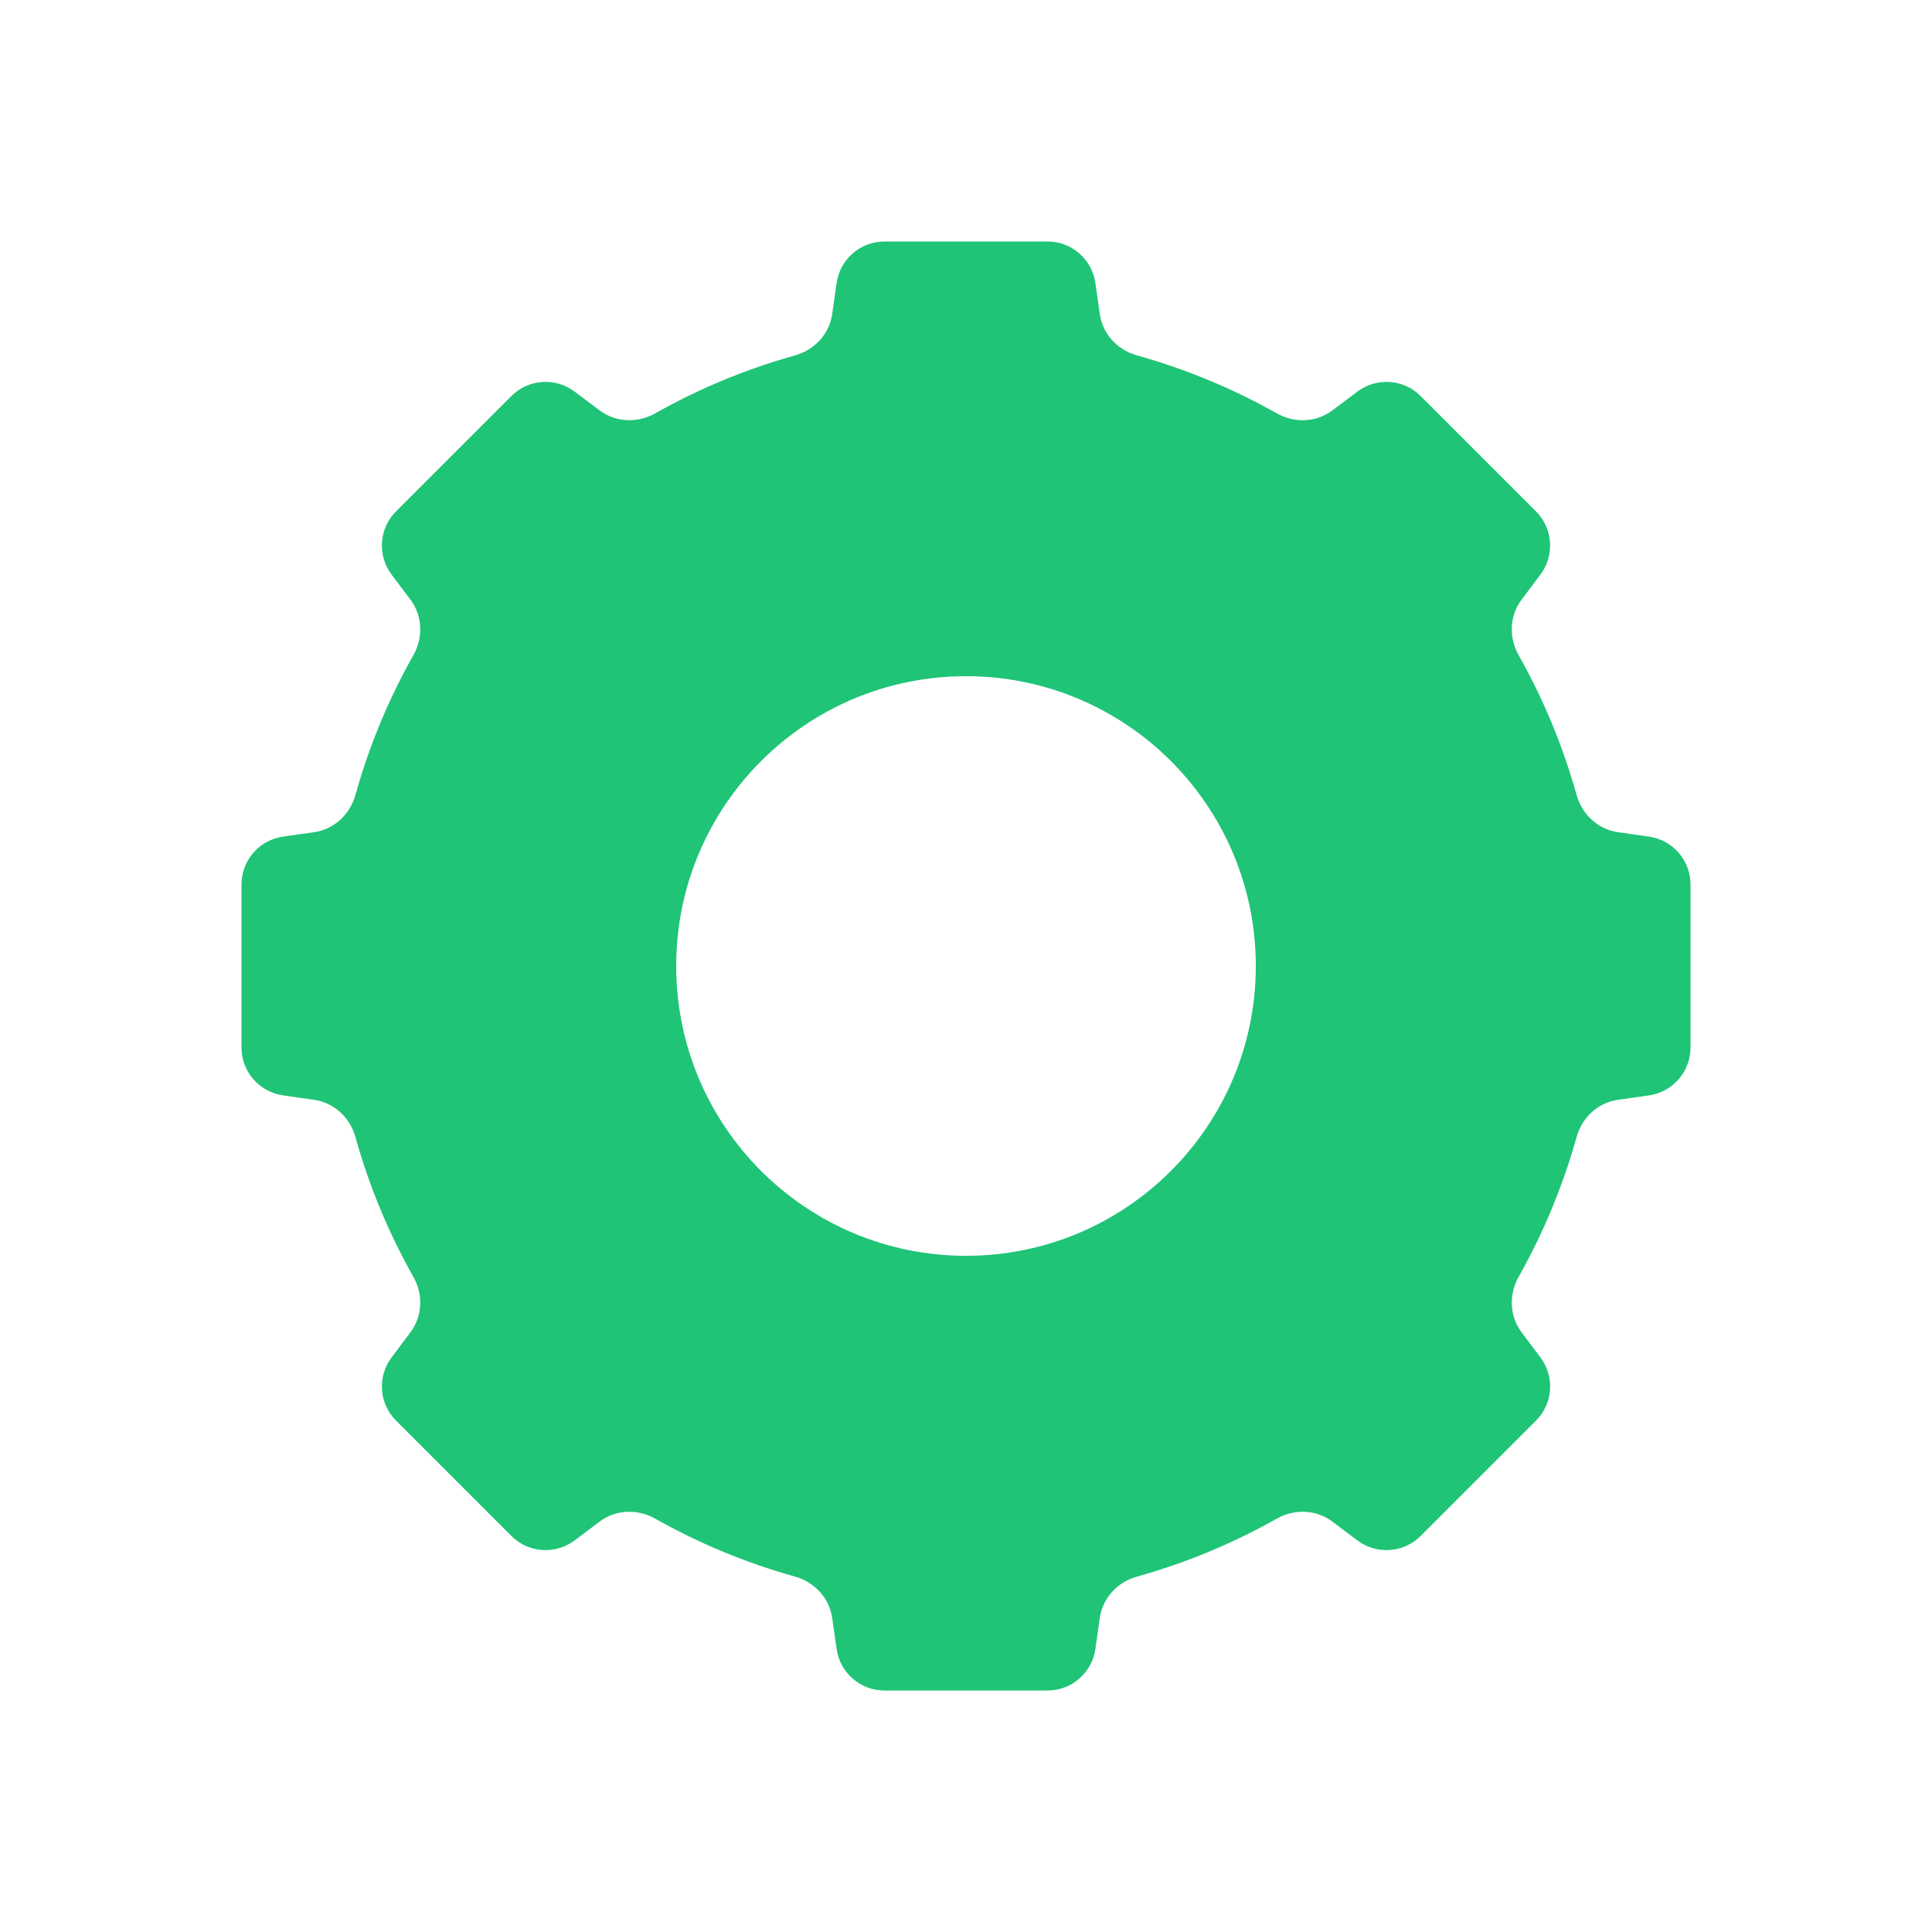 <svg width="56" height="56" viewBox="0 0 56 56" fill="none" xmlns="http://www.w3.org/2000/svg">
<path fill-rule="evenodd" clip-rule="evenodd" d="M30.364 7C31.061 7 31.652 7.513 31.75 8.203L31.879 9.106C31.961 9.683 32.393 10.144 32.954 10.301C34.385 10.7 35.744 11.268 37.011 11.982C37.519 12.269 38.15 12.248 38.616 11.898L39.347 11.35C39.904 10.931 40.685 10.986 41.178 11.479L44.521 14.823C45.014 15.316 45.069 16.096 44.651 16.653L44.102 17.384C43.752 17.85 43.731 18.482 44.018 18.989C44.732 20.256 45.3 21.616 45.699 23.046C45.856 23.607 46.317 24.039 46.894 24.121L47.797 24.25C48.487 24.348 49 24.939 49 25.636V30.364C49 31.061 48.487 31.652 47.797 31.75L46.894 31.879C46.317 31.961 45.856 32.393 45.699 32.954C45.3 34.384 44.732 35.744 44.018 37.011C43.732 37.518 43.752 38.15 44.102 38.616L44.651 39.347C45.07 39.904 45.014 40.684 44.522 41.177L41.178 44.521C40.685 45.014 39.904 45.069 39.347 44.651L38.616 44.102C38.15 43.752 37.519 43.731 37.011 44.017C35.745 44.732 34.385 45.3 32.954 45.699C32.393 45.856 31.961 46.317 31.879 46.894L31.75 47.797C31.652 48.487 31.061 49 30.364 49H25.636C24.939 49 24.348 48.487 24.25 47.797L24.121 46.894C24.039 46.317 23.607 45.856 23.046 45.699C21.616 45.3 20.256 44.732 18.989 44.018C18.482 43.731 17.85 43.752 17.384 44.102L16.654 44.651C16.096 45.069 15.316 45.014 14.823 44.521L11.479 41.177C10.986 40.684 10.931 39.904 11.35 39.347L11.898 38.616C12.248 38.15 12.269 37.519 11.982 37.011C11.268 35.744 10.7 34.385 10.301 32.954C10.144 32.393 9.683 31.961 9.106 31.879L8.203 31.75C7.513 31.652 7 31.061 7 30.364V25.636C7 24.939 7.513 24.348 8.203 24.25L9.106 24.121C9.683 24.039 10.144 23.607 10.301 23.046C10.7 21.615 11.268 20.256 11.983 18.989C12.269 18.481 12.249 17.85 11.899 17.384L11.35 16.654C10.931 16.096 10.986 15.316 11.479 14.823L14.823 11.479C15.316 10.986 16.097 10.931 16.654 11.35L17.384 11.898C17.85 12.248 18.482 12.268 18.989 11.982C20.256 11.268 21.616 10.7 23.046 10.301C23.607 10.144 24.039 9.683 24.121 9.106L24.25 8.203C24.348 7.513 24.939 7 25.636 7H30.364ZM28 36.4C32.639 36.4 36.4 32.639 36.4 28C36.4 23.361 32.639 19.6 28 19.6C23.361 19.6 19.6 23.361 19.6 28C19.6 32.639 23.361 36.4 28 36.4Z" fill="#1FC477"/>
</svg>
